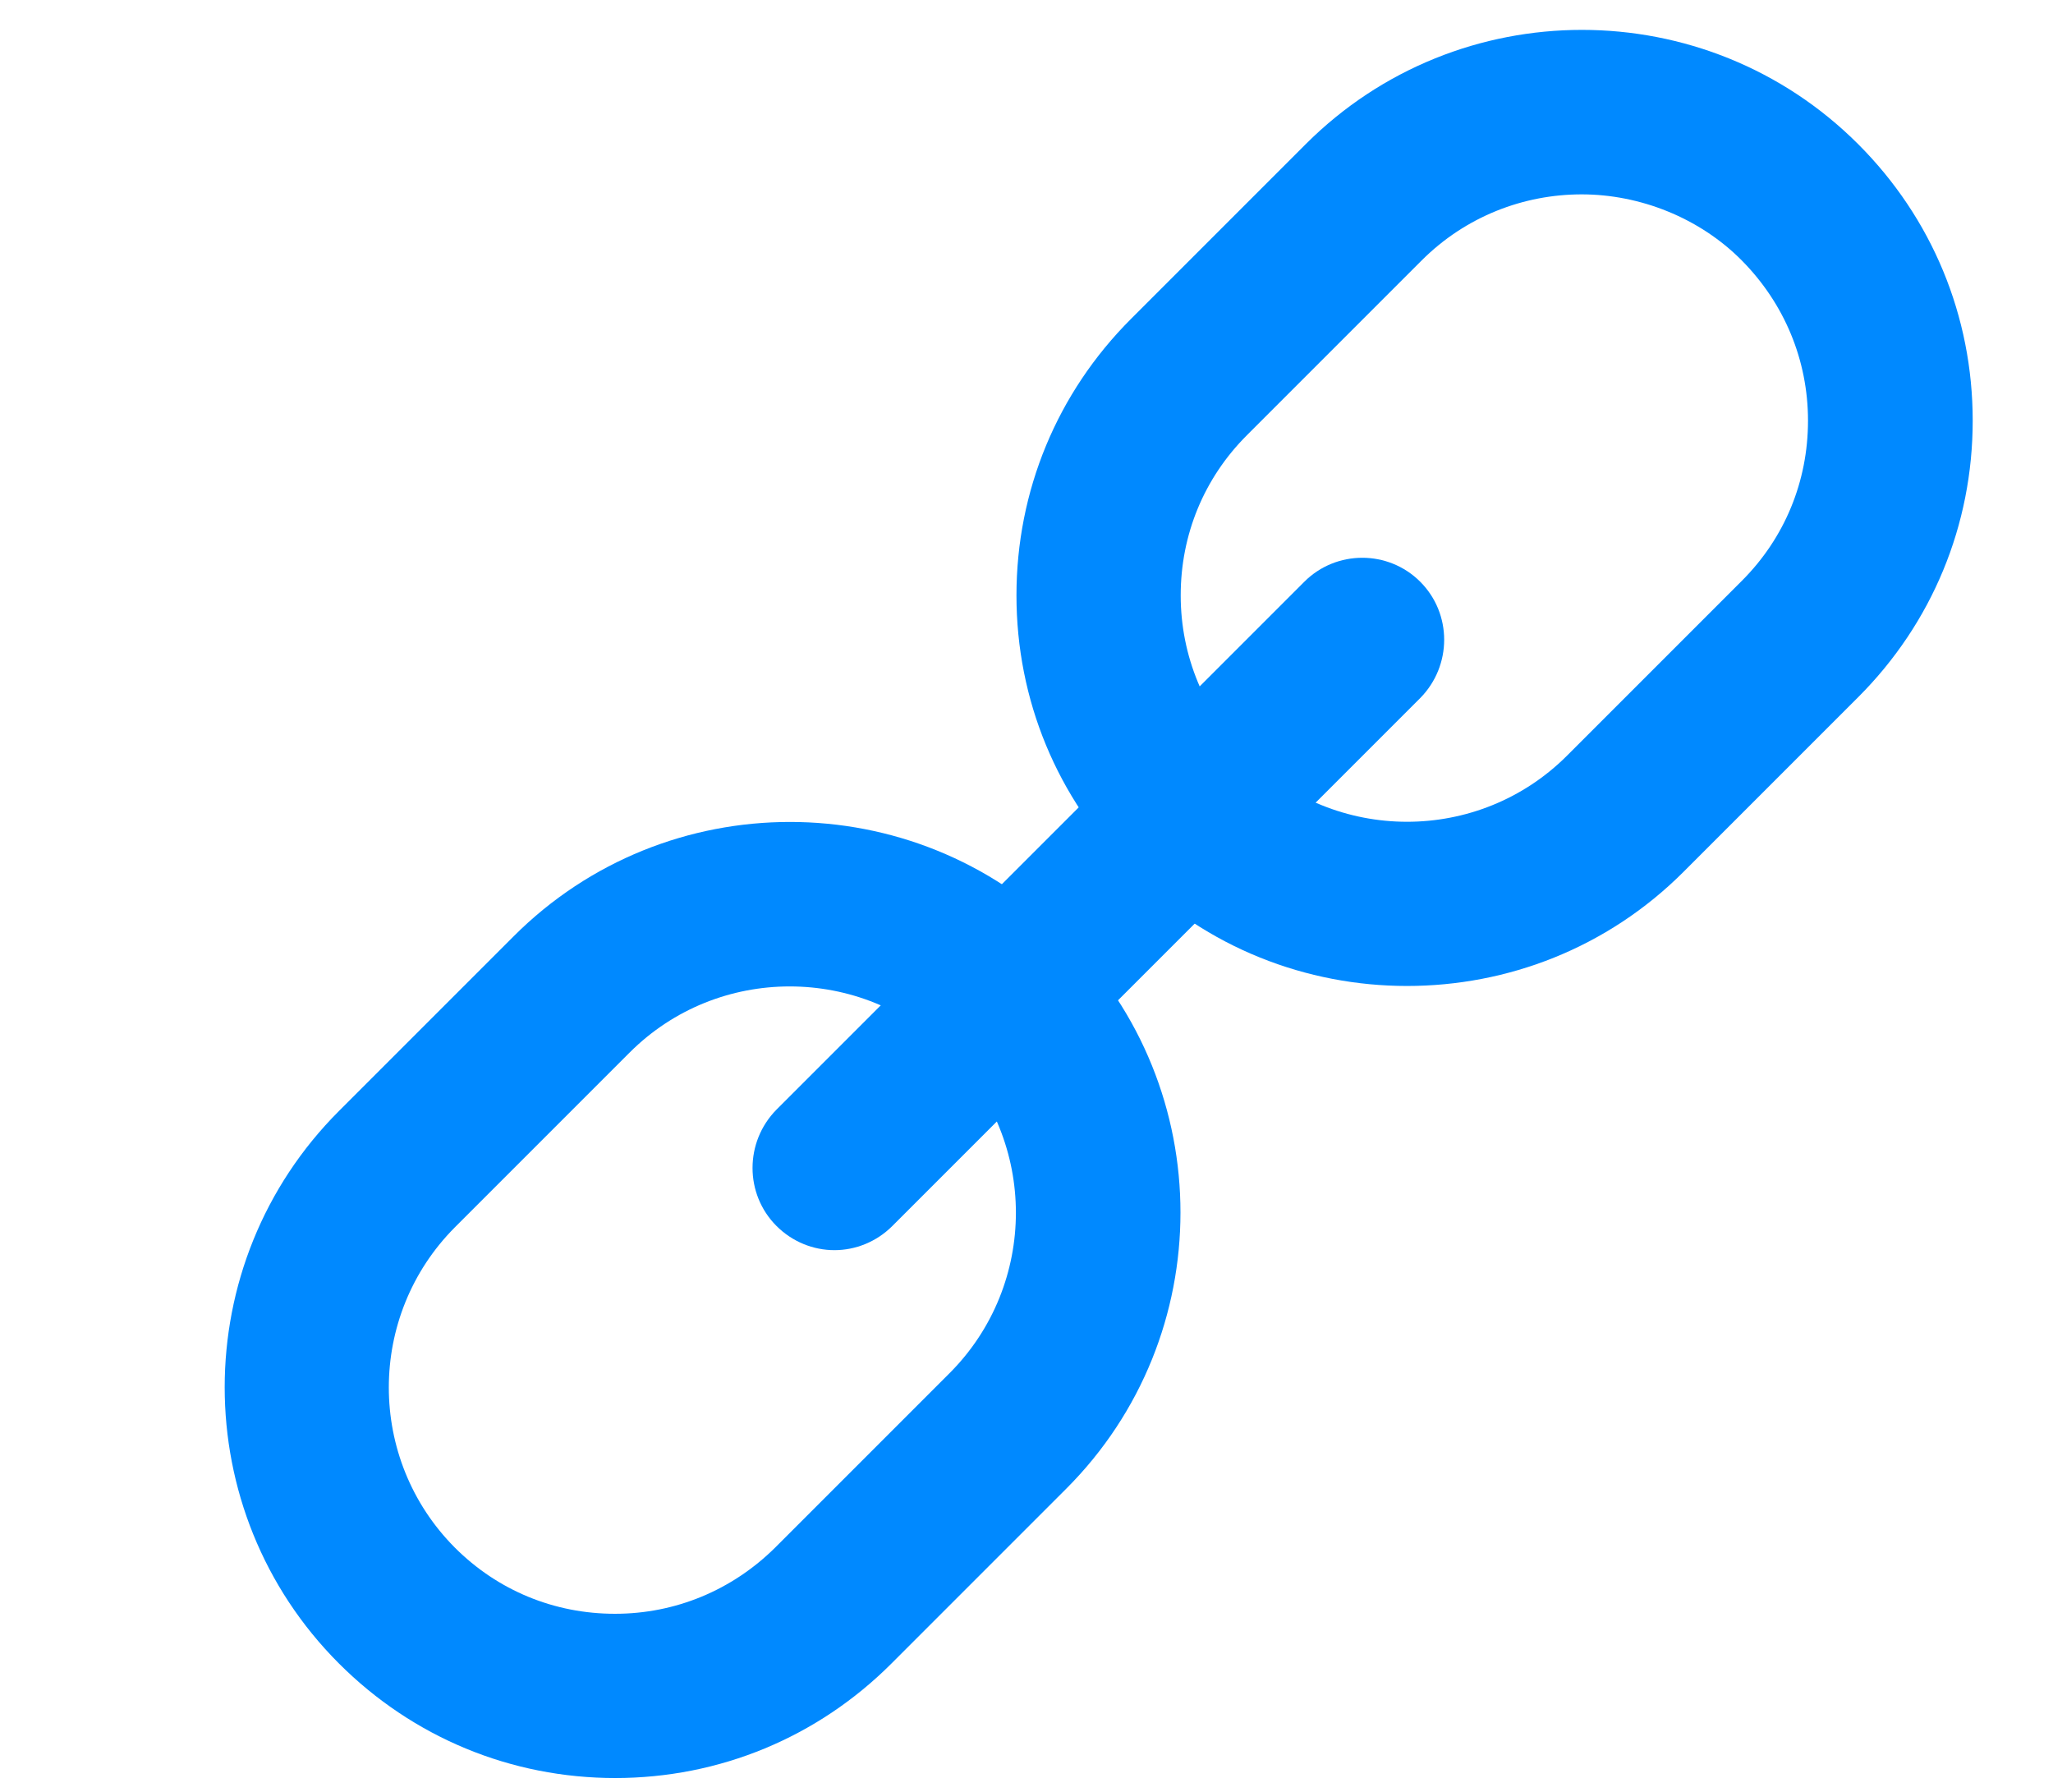 <?xml version="1.0" encoding="UTF-8"?>
<svg id="Layer_1" data-name="Layer 1" xmlns="http://www.w3.org/2000/svg" viewBox="0 0 45 39.28">
  <defs>
    <style>
      .cls-1 {
        fill: #0089ff;
      }
    </style>
  </defs>
  <path class="cls-1" d="M30.84,21.61c-2.19,0-4.39-.83-6.05-2.5-1.62-1.62-2.51-3.77-2.51-6.06s.89-4.44,2.51-6.06l3.83-3.83c3.34-3.34,8.77-3.34,12.11,0h0c1.62,1.62,2.51,3.77,2.51,6.06s-.89,4.44-2.51,6.06l-3.83,3.83c-1.67,1.67-3.86,2.5-6.06,2.5ZM34.67,4.26c-1.27,0-2.54.48-3.51,1.45l-3.83,3.83c-.94.94-1.45,2.18-1.45,3.51s.52,2.57,1.45,3.51c1.93,1.93,5.08,1.94,7.02,0l3.83-3.83c.94-.94,1.45-2.18,1.45-3.51s-.52-2.57-1.45-3.51-2.24-1.45-3.51-1.45Z"/>
  <path class="cls-1" d="M13.49,38.97c-2.29,0-4.44-.89-6.06-2.51-3.34-3.34-3.34-8.77,0-12.11l3.83-3.83c3.34-3.34,8.77-3.34,12.11,0s3.34,8.77,0,12.11l-3.83,3.83c-1.62,1.62-3.77,2.51-6.06,2.51ZM17.31,21.62c-1.27,0-2.54.48-3.51,1.45l-3.83,3.83c-1.93,1.94-1.93,5.08,0,7.02.94.94,2.18,1.45,3.51,1.45s2.57-.52,3.51-1.45l3.83-3.83c1.93-1.94,1.93-5.08,0-7.02-.97-.97-2.24-1.45-3.51-1.45Z"/>
  <path class="cls-1" d="M18.29,27.4c-.46,0-.92-.18-1.27-.53-.7-.7-.7-1.84,0-2.55l11.57-11.57c.7-.7,1.84-.7,2.54,0,.7.7.7,1.84,0,2.55l-11.57,11.57c-.35.35-.81.53-1.27.53Z"/>
</svg>
